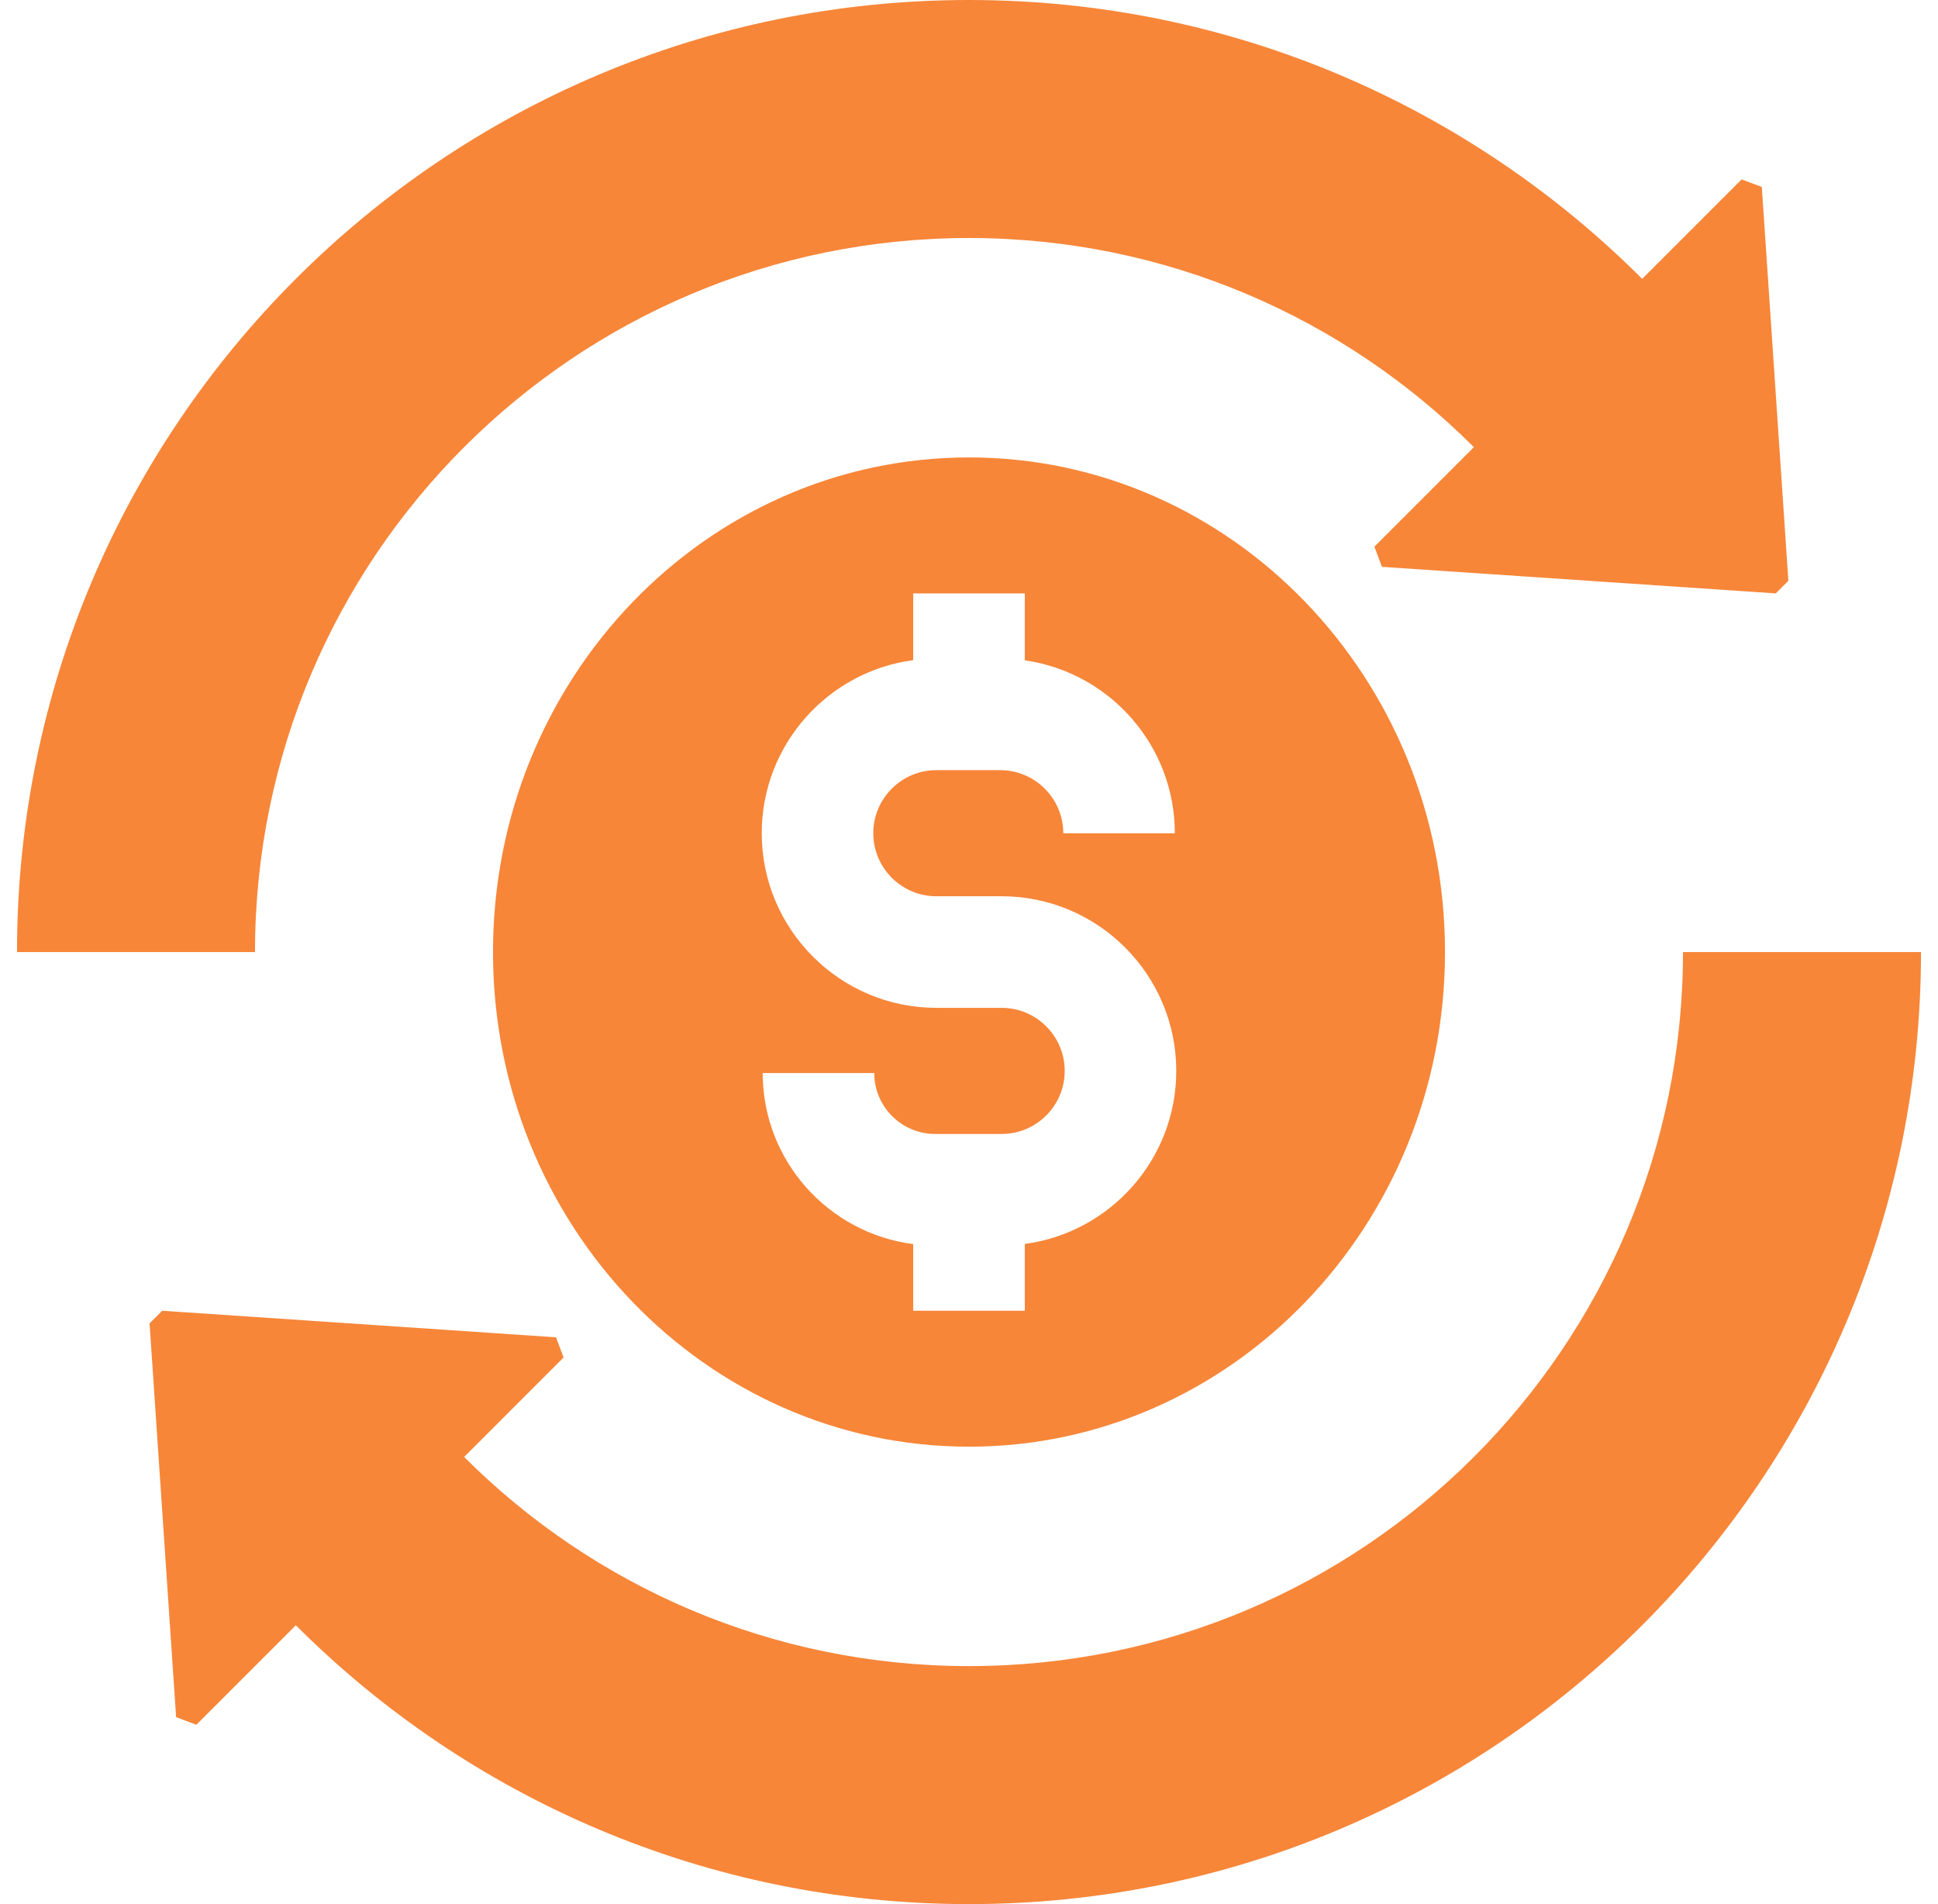 <svg width="57" height="56" viewBox="0 0 57 56" fill="none" xmlns="http://www.w3.org/2000/svg">
<g id="Money-Back Guarantee" clip-path="url(#clip0_401_561)">
<g id="Group">
<path id="Vector" d="M28.5 13.453C20.768 13.453 14.5 19.966 14.5 28C14.5 36.034 20.768 42.547 28.5 42.547C36.232 42.547 42.5 36.034 42.5 28C42.5 19.966 36.232 13.453 28.5 13.453ZM30.141 36.585V38.548H26.859V36.589C24.366 36.27 22.432 34.136 22.432 31.558H25.713C25.713 32.546 26.517 33.35 27.506 33.35H29.46C30.483 33.35 31.315 32.518 31.315 31.496C31.315 30.473 30.483 29.641 29.46 29.641H27.54C24.708 29.641 22.404 27.337 22.404 24.505C22.404 21.903 24.348 19.749 26.859 19.415V17.452H30.141V19.42C32.632 19.774 34.554 21.919 34.554 24.507H31.273C31.273 23.483 30.44 22.65 29.416 22.65H27.54C26.517 22.65 25.685 23.482 25.685 24.505C25.685 25.527 26.517 26.359 27.54 26.359H29.46C32.292 26.359 34.596 28.663 34.596 31.495C34.596 34.097 32.652 36.251 30.141 36.585Z" fill="#F78639"/>
<path id="Vector_2" d="M49.5 28C49.5 39.598 40.098 49 28.5 49C22.701 49 17.451 46.65 13.651 42.849L16.576 39.924C16.471 39.644 16.458 39.61 16.353 39.33L4.771 38.549C4.621 38.698 4.549 38.771 4.399 38.92L5.18 50.502C5.461 50.608 5.494 50.62 5.775 50.725L8.701 47.799C13.768 52.866 20.768 56 28.5 56C43.964 56 56.5 43.464 56.5 28H49.5Z" fill="#F78639"/>
<path id="Vector_3" d="M28.5 7C34.299 7 39.549 9.35 43.349 13.151L43.349 13.151L40.423 16.077C40.528 16.357 40.541 16.391 40.646 16.671L52.228 17.452C52.377 17.303 52.45 17.23 52.599 17.081L51.818 5.499C51.538 5.394 51.504 5.381 51.224 5.276L48.299 8.201C43.232 3.134 36.232 0 28.5 0C13.036 0 0.5 12.536 0.5 28H7.5C7.5 16.402 16.902 7 28.5 7Z" fill="#F78639"/>
</g>
</g>
<defs>
<clipPath id="clip0_401_561">
<rect width="56" height="56" fill="white" transform="translate(0.5)"/>
</clipPath>
</defs>
</svg>
